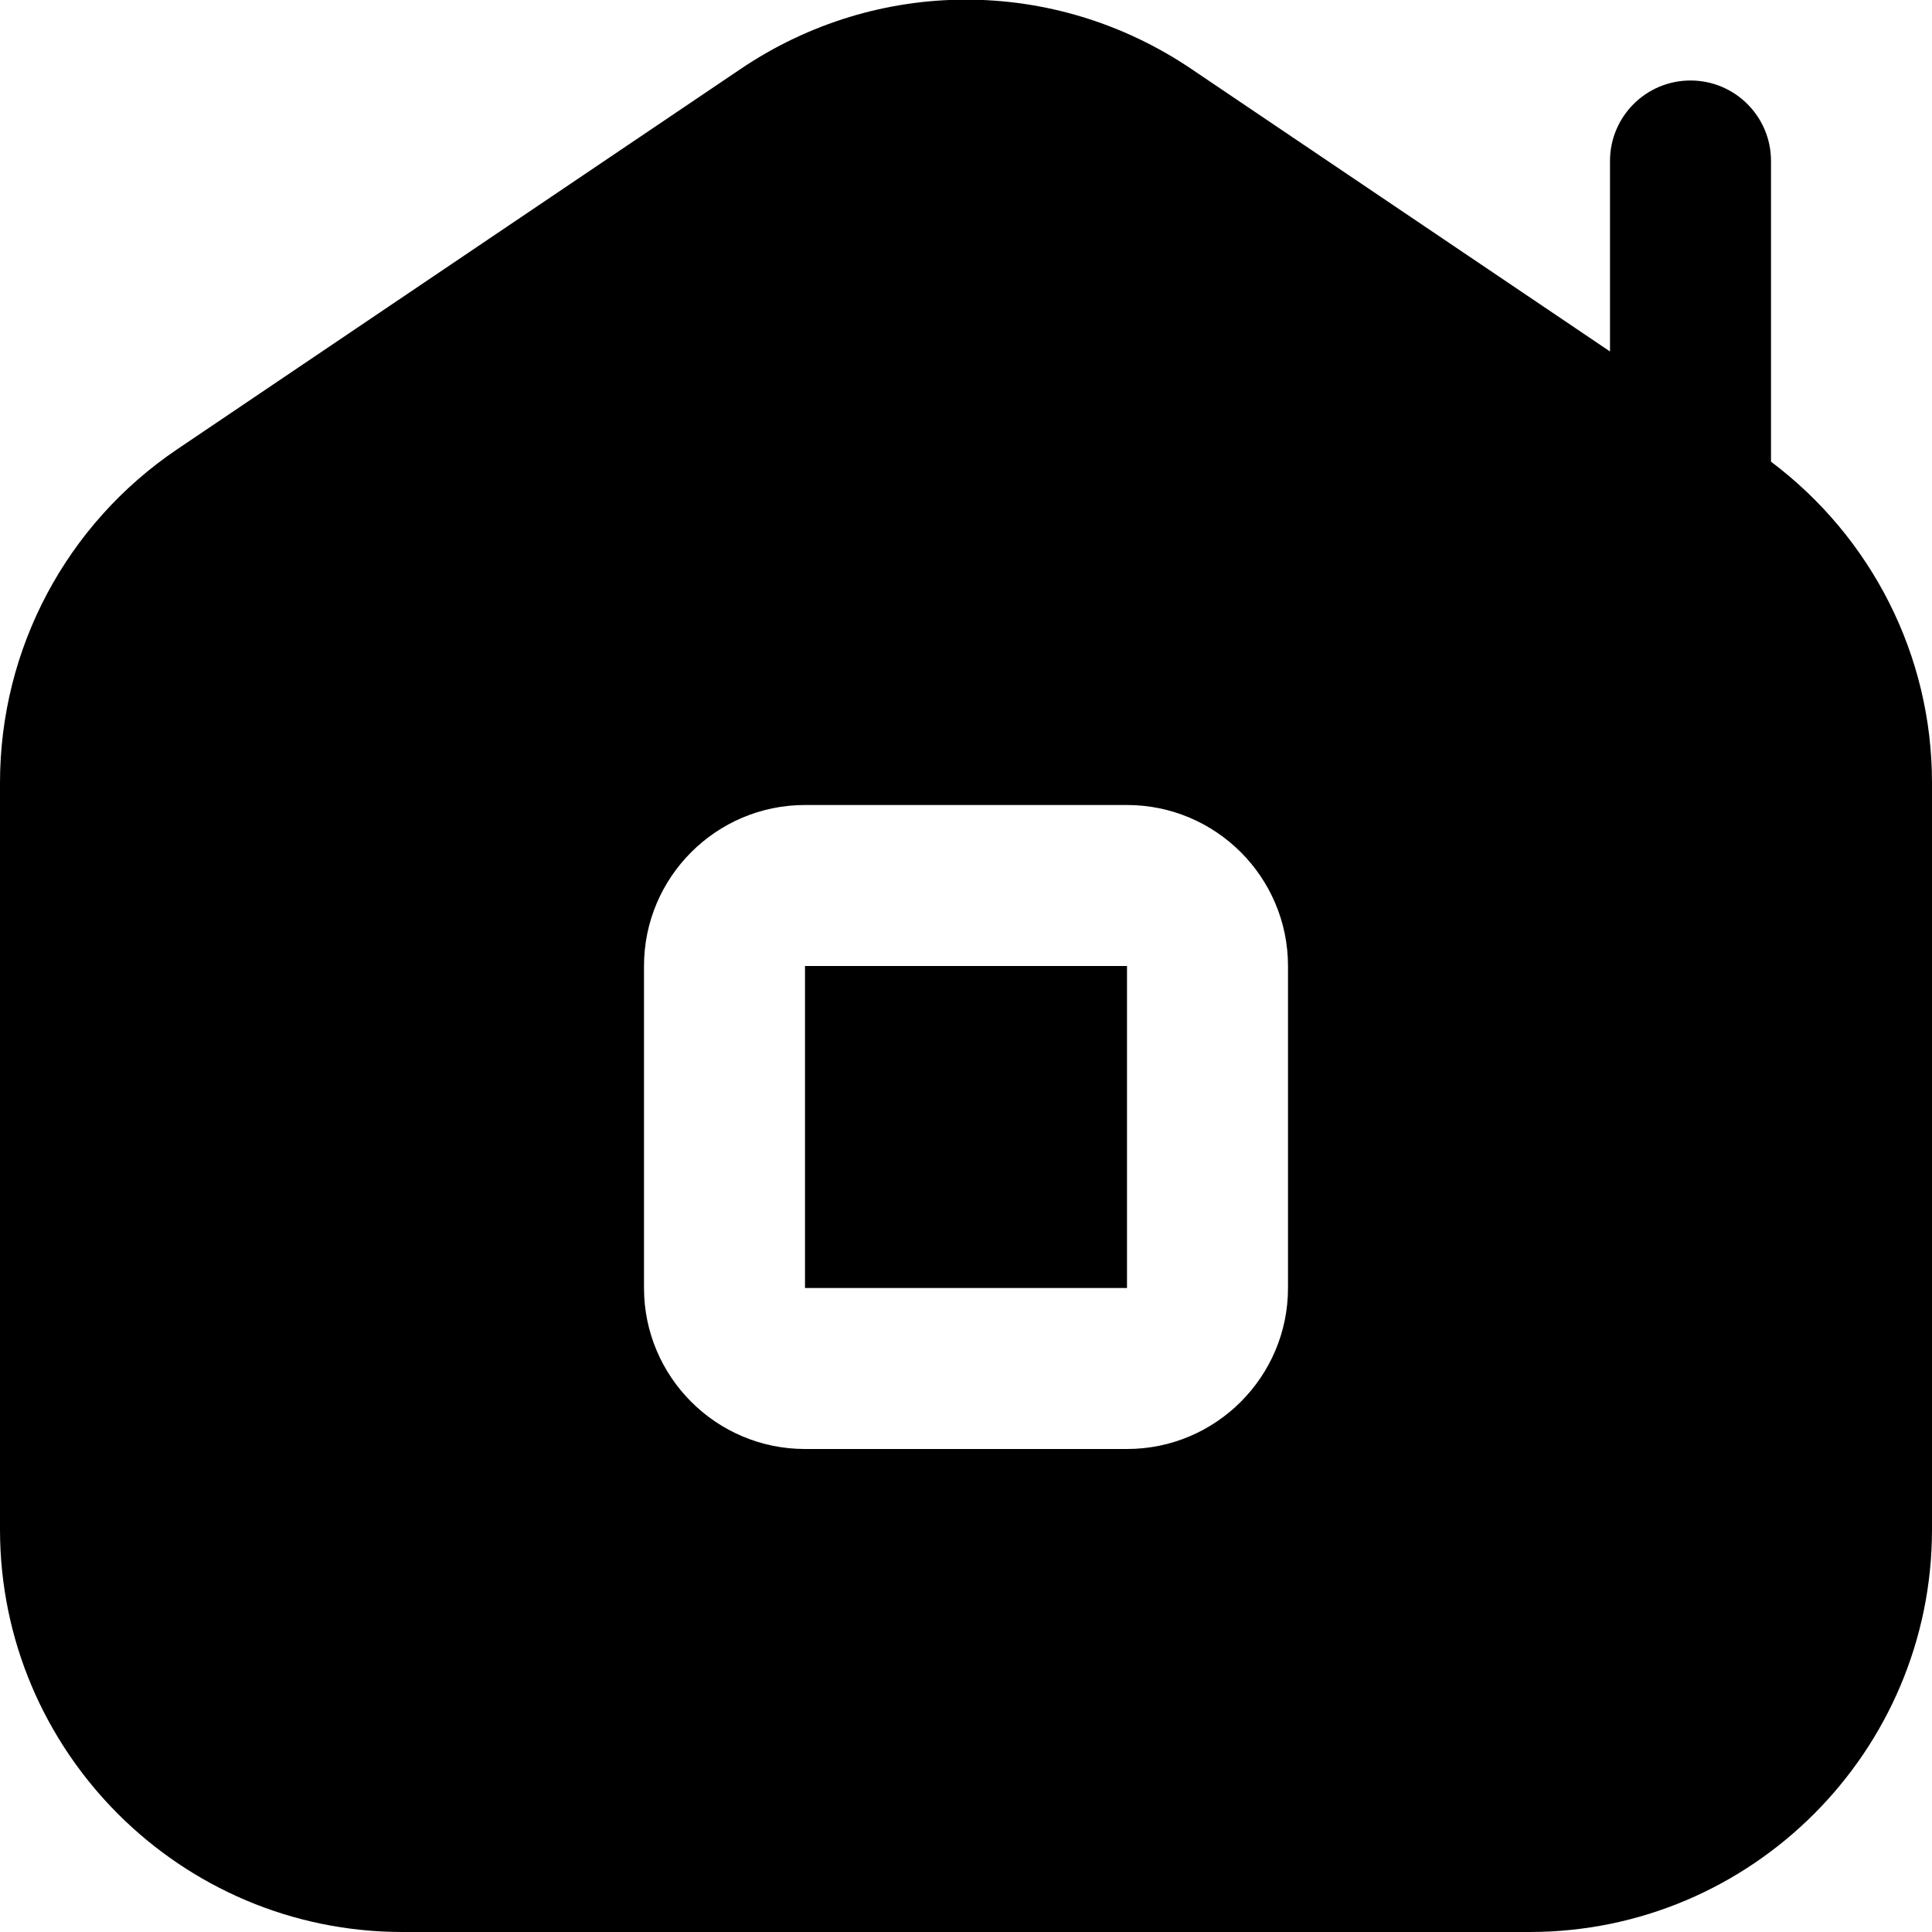 <?xml version="1.0" encoding="UTF-8"?> <svg xmlns="http://www.w3.org/2000/svg" id="Layer_1" data-name="Layer 1" viewBox="0 0 24 24" width="512" height="512"> <path d="M14,12v4h-4v-4h4Zm10-2.276v9.276c0,2.757-2.243,5-5,5H5c-2.757,0-5-2.243-5-5V9.724c0-1.665,.824-3.214,2.204-4.145L9.203,.855c1.699-1.146,3.895-1.146,5.594,0l5.203,3.511V2c0-.553,.448-1,1-1s1,.447,1,1v3.735c1.253,.942,2,2.41,2,3.988Zm-8,2.276c0-1.103-.897-2-2-2h-4c-1.103,0-2,.897-2,2v4c0,1.103,.897,2,2,2h4c1.103,0,2-.897,2-2v-4Z"></path> </svg> 